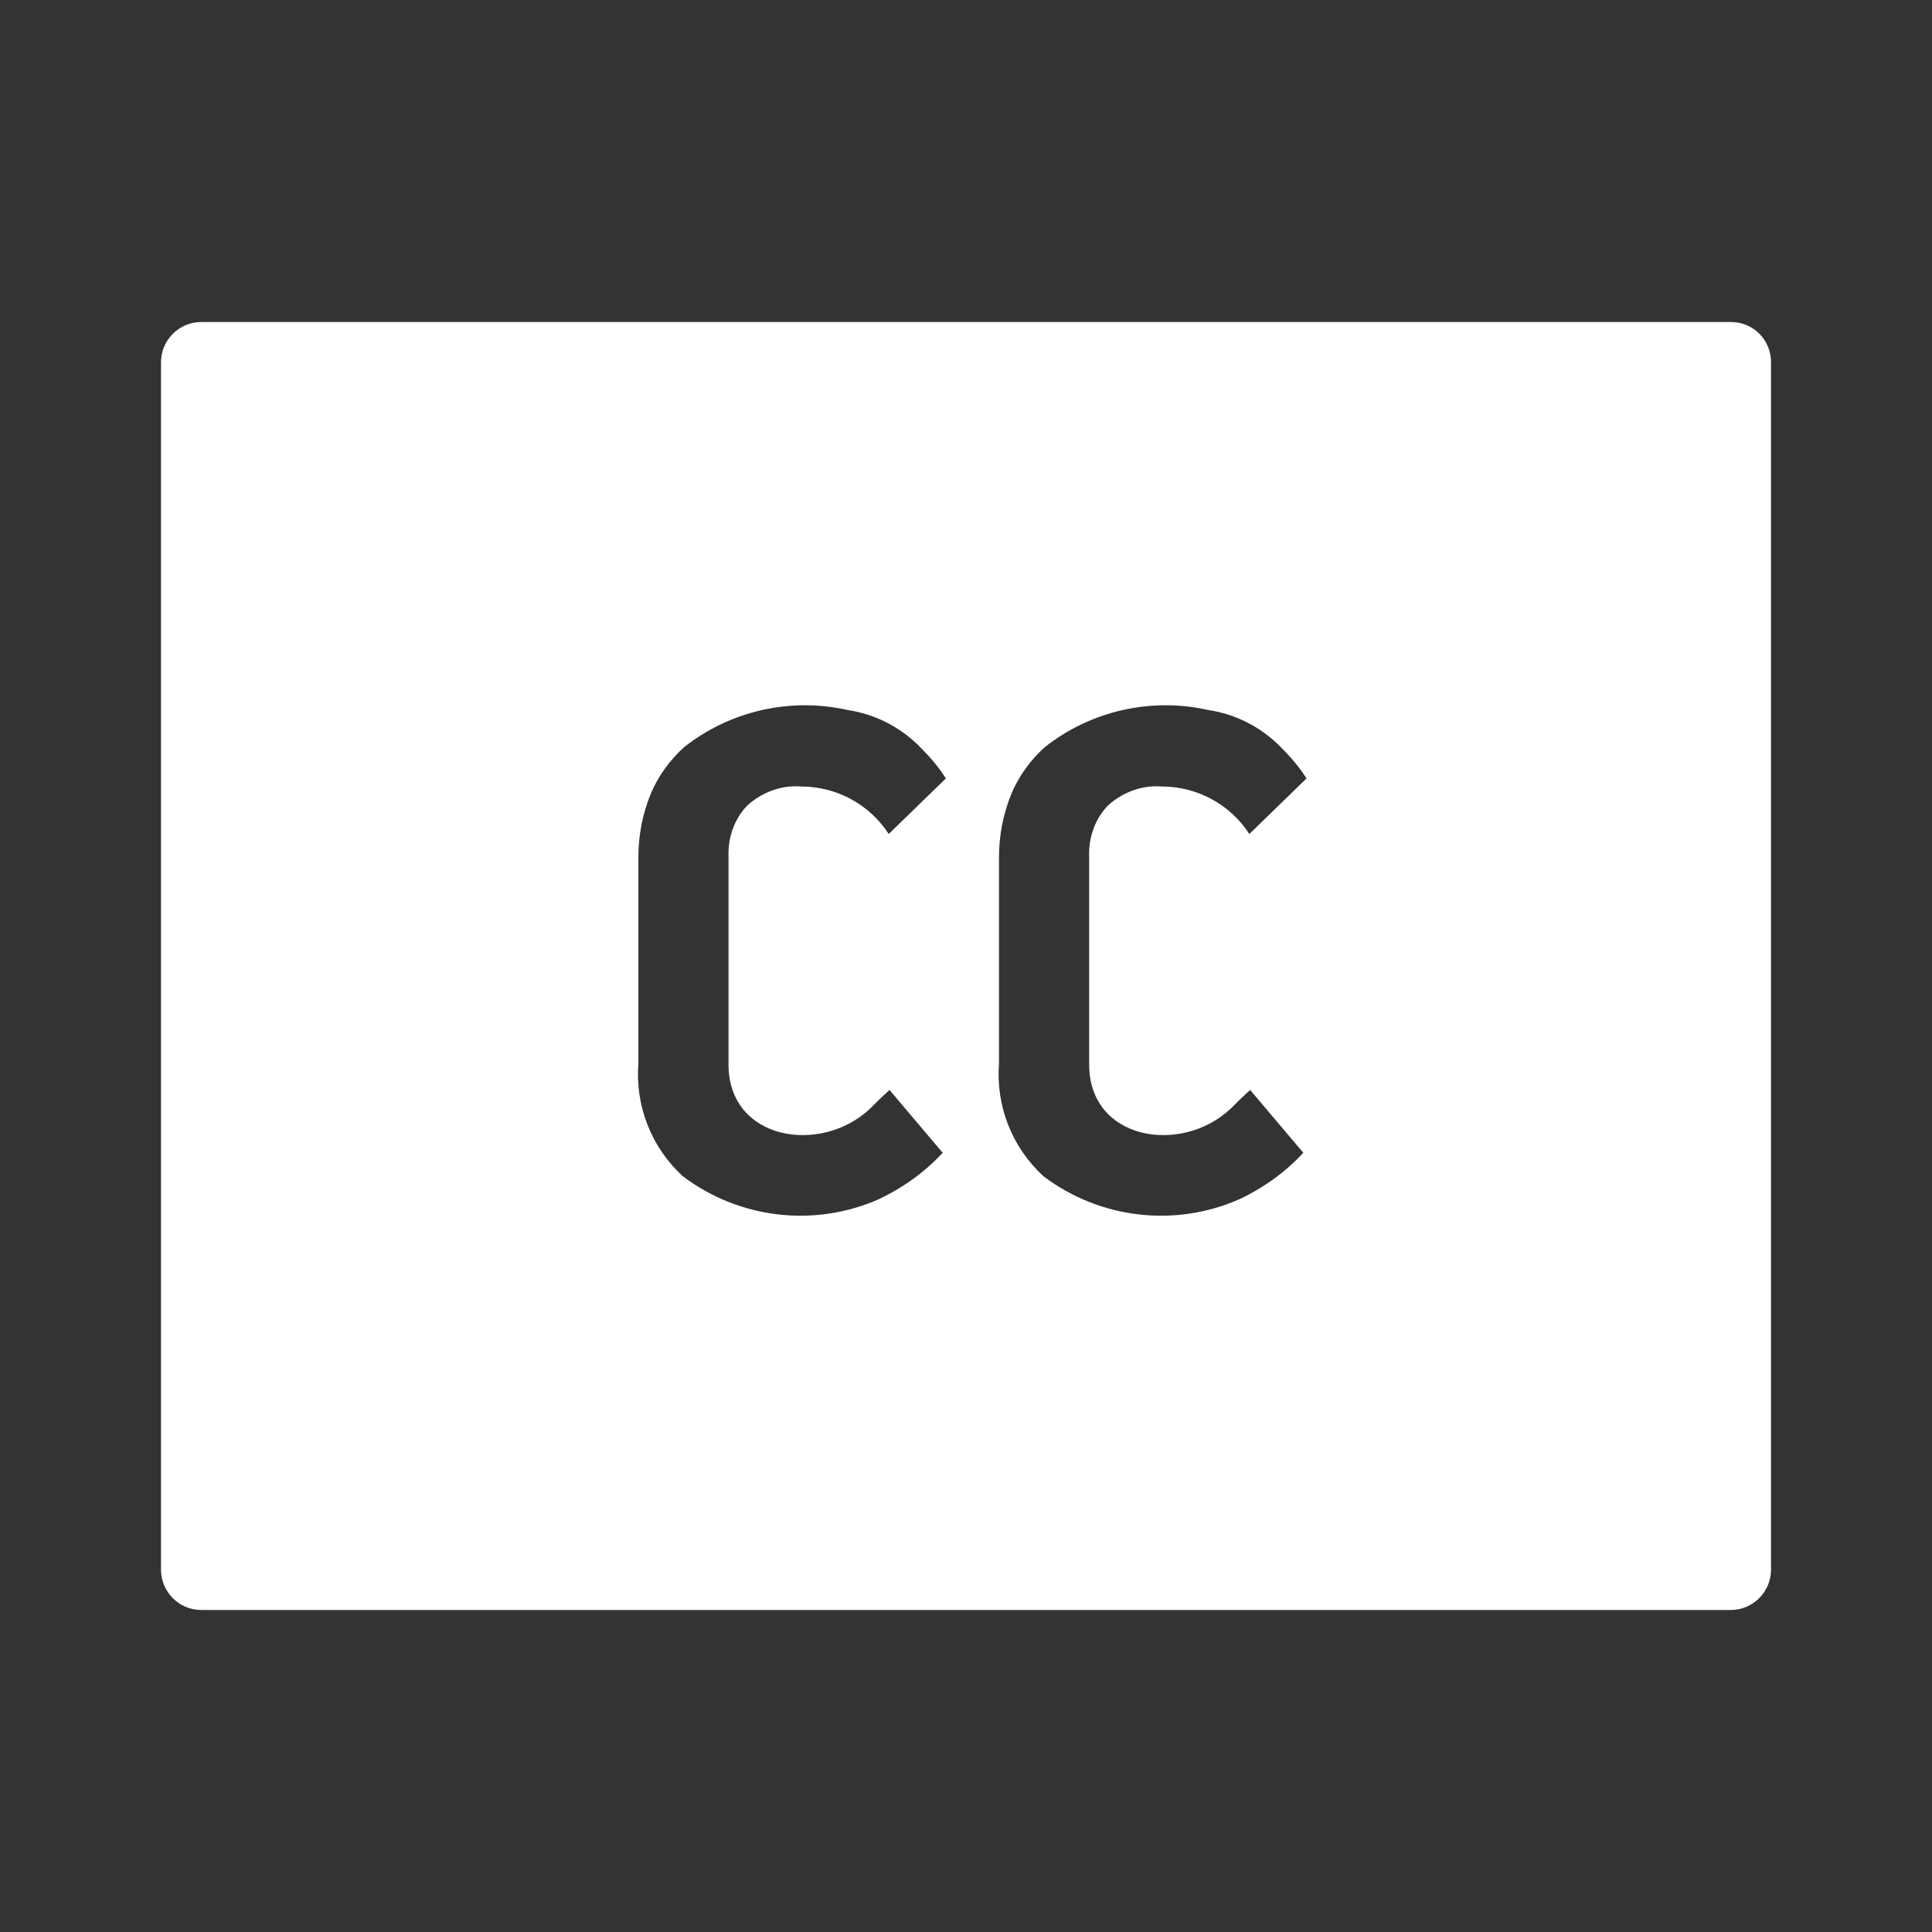 <svg xmlns="http://www.w3.org/2000/svg" xmlns:xlink="http://www.w3.org/1999/xlink" fill="white" class="icon ccIcon" viewBox="0 0 240 240" focusable="false">
  <rect x="0" y="0" width="240" height="240" fill="#333333" stroke="none"/>
  <path d="M215,40H25c-2.7,0-5,2.2-5,5v150c0,2.7,2.2,5,5,5h190c2.7,0,5-2.2,5-5V45C220,42.2,217.8,40,215,40z M108.1,137.7c0.7-0.7,1.5-1.5,2.4-2.3l6.6,7.8c-2.2,2.4-5,4.4-8,5.8c-8,3.5-17.3,2.4-24.3-2.9c-3.9-3.6-5.9-8.7-5.5-14v-25.6c0-2.7,0.5-5.3,1.5-7.8c0.9-2.2,2.4-4.3,4.2-5.9c5.7-4.5,13.2-6.2,20.3-4.6c3.3,0.5,6.3,2,8.7,4.3c1.3,1.3,2.5,2.6,3.5,4.2l-7.1,6.9c-2.4-3.7-6.5-5.9-10.9-5.9c-2.4-0.2-4.8,0.7-6.6,2.3c-1.7,1.7-2.5,4.1-2.4,6.5v25.6C90.4,141.7,102,143.5,108.1,137.7z M152.9,137.7c0.7-0.7,1.5-1.5,2.4-2.3l6.6,7.8c-2.2,2.4-5,4.4-8,5.8c-8,3.5-17.3,2.4-24.3-2.9c-3.9-3.6-5.9-8.7-5.5-14v-25.6c0-2.7,0.5-5.3,1.5-7.8c0.9-2.2,2.4-4.3,4.2-5.9c5.7-4.5,13.2-6.2,20.3-4.6c3.3,0.5,6.3,2,8.7,4.3c1.3,1.3,2.5,2.6,3.5,4.2l-7.1,6.9c-2.4-3.7-6.5-5.9-10.9-5.9c-2.4-0.2-4.8,0.7-6.6,2.3c-1.7,1.7-2.5,4.1-2.4,6.5v25.6C135.2,141.7,146.8,143.5,152.9,137.7z"></path>
</svg>

